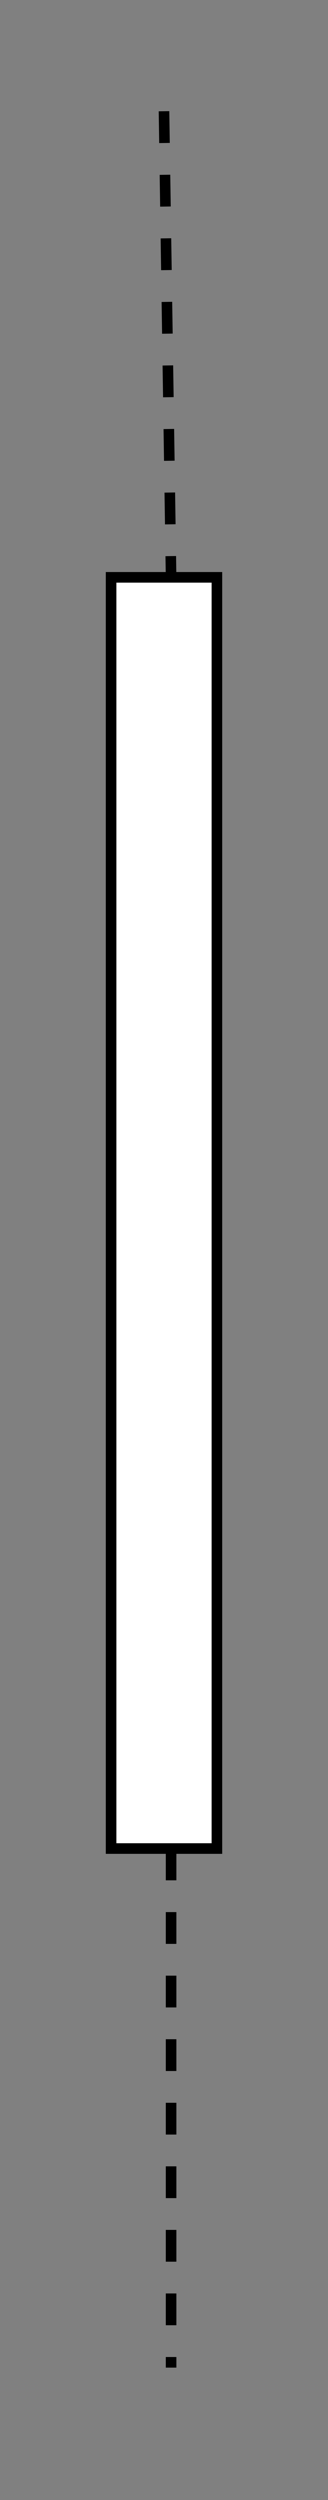 <?xml version="1.0" encoding="UTF-8"?>
<!-- Do not edit this file with editors other than diagrams.net -->
<!DOCTYPE svg PUBLIC "-//W3C//DTD SVG 1.1//EN" "http://www.w3.org/Graphics/SVG/1.1/DTD/svg11.dtd">
<svg xmlns="http://www.w3.org/2000/svg" xmlns:xlink="http://www.w3.org/1999/xlink" version="1.1" width="31px" height="236px" viewBox="-0.5 -0.5 31 236" content="&lt;mxfile host=&quot;app.diagrams.net&quot; modified=&quot;2023-03-02T07:41:53.408Z&quot; agent=&quot;5.0 (Macintosh; Intel Mac OS X 10_15_7) AppleWebKit/537.36 (KHTML, like Gecko) Chrome/109.0.0.0 Safari/537.36&quot; version=&quot;20.8.23&quot; etag=&quot;W5P-2HeIUzPYwryZuNGl&quot; type=&quot;google&quot;&gt;&lt;diagram name=&quot;페이지-1&quot; id=&quot;ccL92_BryuC7uVvepoJx&quot;&gt;7ZbLcusgDIafxntf6sRnWadpuzkznenirKlRbKYYZTDOpU9/hMF2aJJJs28WGfhAQkg/UaJs1R5eNNs2f5GDjNKYH6LsKUrTPE3o24KjB0nqQK0Fdyiewbv4AgeTkfaCQ+eZQwZRGrENYYVKQWUCxrTGfbhtg5IHYMtqCMKw4L1iEs62/RPcNI4W6XLmryDqZjw5WfxxKy0bN3vHXcM47k9Qto6ylUY0btQeViBt7sK8PF9ZnQLToMxPDHzed0z2/m4+LnMcL9uYVtIoibJyB9oISsOjFLUi9oHGYEsLoPijzSsxhYoMS866Bri3o2VfxMLOOCXT+wf5gfv1DMoB0EKDWnyhMozOLqte7wZnMU009opPs85o/IQVStRDuFk8fKaVsT42jA3583GQ4Nz8kiWF+yyknE5g2ny7nUuSvUiQ9w57XXn0cF6KZCowPQzAFow+0hYNkhmxC10xL9F62jeZvqEgj2nsX9Mizp2Jf0yLZR66cFF5q1Mt3HBUFEXoiBJRgzlzRIOT+8xokNpl2WW/srsluysSczX4ldhNiT3cJbGtPXGIIS+j/MkS0IKOA1sl1KbBGhWTbzMtN1SsUVAdSnvwN11w2LBemjs0YH2eW/ur0DOAw9Uf+iulnzIfB5lfJr4l7ecGNrbX5rR3jZ3qklqC8sy1oOncwVzp5r8B2fo/&lt;/diagram&gt;&lt;/mxfile&gt;" style="background-color: rgb(255, 255, 255);"><rect x="-0.5" y="-0.5" width="31" height="236" fill="#808080" stroke="none"/><defs/><g><path d="M 15.67 174 L 15.67 223" fill="none" stroke="#000000" stroke-miterlimit="10" stroke-dasharray="3 3" pointer-events="stroke"/><path d="M 15 10 L 15.67 54" fill="none" stroke="#000000" stroke-miterlimit="10" stroke-dasharray="3 3" pointer-events="stroke"/><rect x="10" y="54" width="10" height="120" fill="rgb(255, 255, 255)" stroke="rgb(0, 0, 0)" pointer-events="all"/></g></svg>